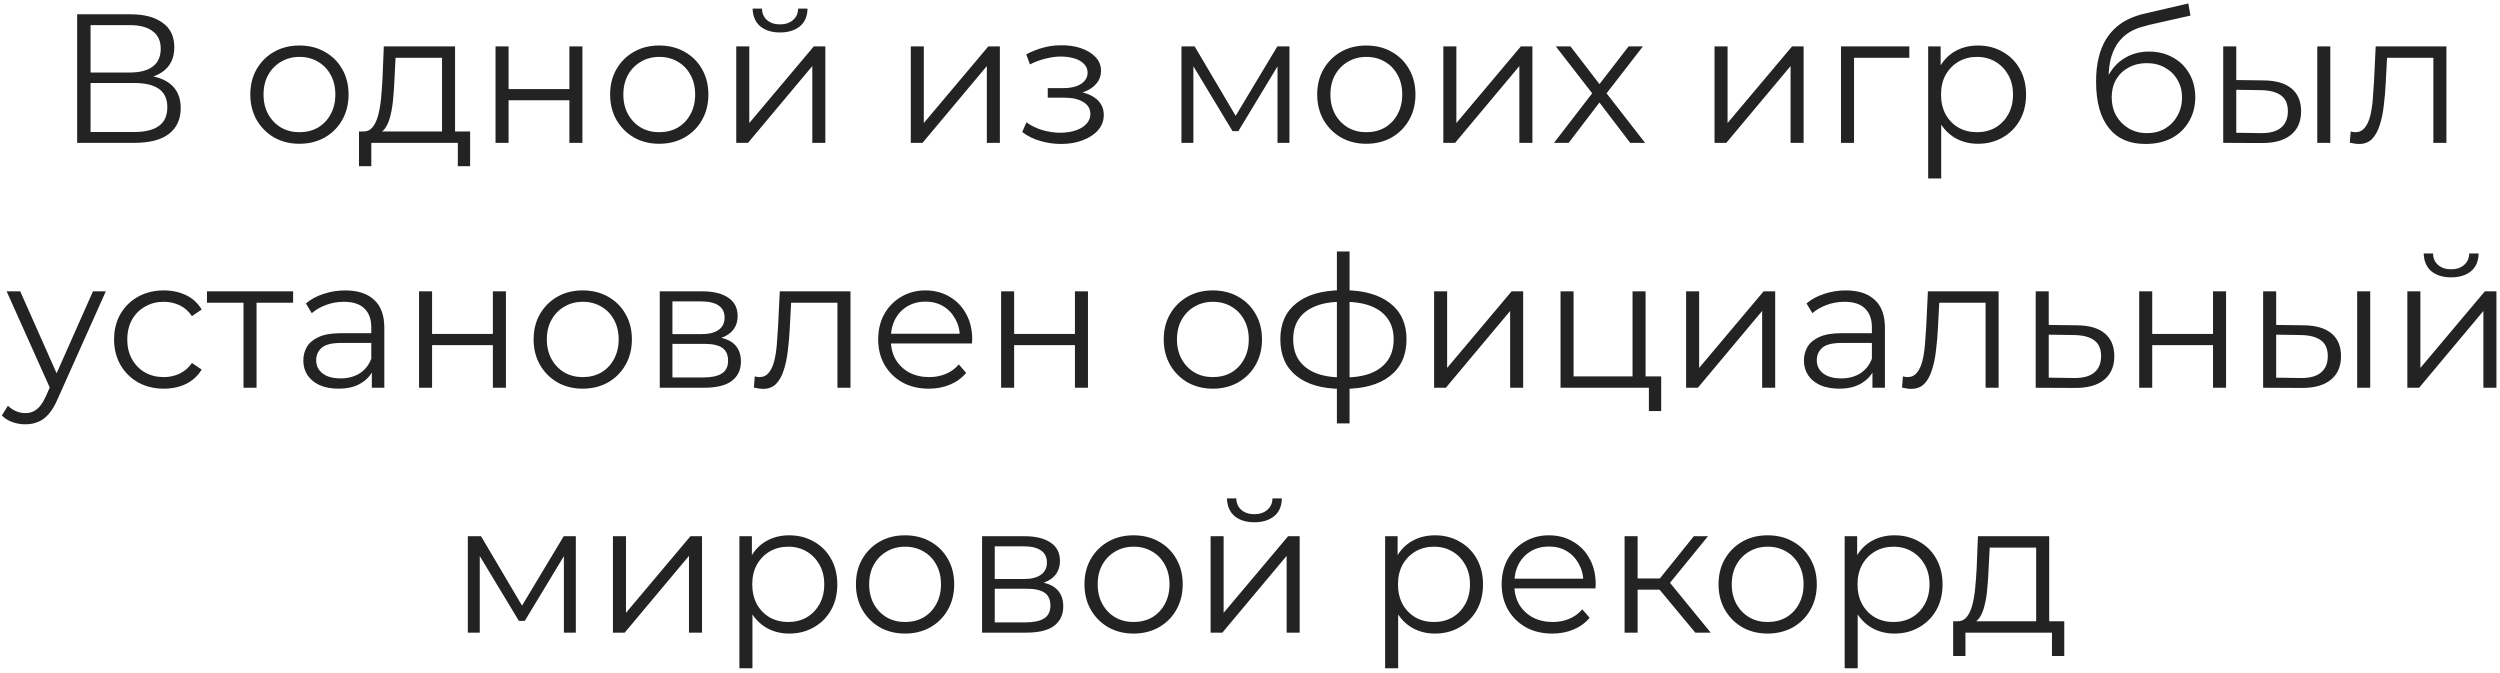 <?xml version="1.0" encoding="UTF-8"?> <svg xmlns="http://www.w3.org/2000/svg" width="245" height="66" viewBox="0 0 245 66" fill="none"><path d="M7.561 14V1.4H12.799C14.13 1.4 15.175 1.676 15.931 2.228C16.698 2.768 17.082 3.566 17.082 4.622C17.082 5.666 16.716 6.458 15.985 6.998C15.252 7.526 14.293 7.79 13.104 7.79L13.411 7.34C14.815 7.34 15.883 7.616 16.614 8.168C17.346 8.72 17.712 9.53 17.712 10.598C17.712 11.678 17.328 12.518 16.561 13.118C15.805 13.706 14.665 14 13.14 14H7.561ZM8.875 12.938H13.14C14.209 12.938 15.018 12.74 15.57 12.344C16.122 11.948 16.398 11.336 16.398 10.508C16.398 9.692 16.122 9.092 15.57 8.708C15.018 8.324 14.209 8.132 13.14 8.132H8.875V12.938ZM8.875 7.106H12.726C13.698 7.106 14.443 6.914 14.959 6.53C15.486 6.134 15.751 5.552 15.751 4.784C15.751 4.016 15.486 3.44 14.959 3.056C14.443 2.66 13.698 2.462 12.726 2.462H8.875V7.106ZM29.336 14.09C28.424 14.09 27.602 13.886 26.87 13.478C26.15 13.058 25.58 12.488 25.16 11.768C24.74 11.036 24.53 10.202 24.53 9.266C24.53 8.318 24.74 7.484 25.16 6.764C25.58 6.044 26.15 5.48 26.87 5.072C27.59 4.664 28.412 4.46 29.336 4.46C30.272 4.46 31.1 4.664 31.82 5.072C32.552 5.48 33.122 6.044 33.53 6.764C33.95 7.484 34.16 8.318 34.16 9.266C34.16 10.202 33.95 11.036 33.53 11.768C33.122 12.488 32.552 13.058 31.82 13.478C31.088 13.886 30.26 14.09 29.336 14.09ZM29.336 12.956C30.02 12.956 30.626 12.806 31.154 12.506C31.682 12.194 32.096 11.762 32.396 11.21C32.708 10.646 32.864 9.998 32.864 9.266C32.864 8.522 32.708 7.874 32.396 7.322C32.096 6.77 31.682 6.344 31.154 6.044C30.626 5.732 30.026 5.576 29.354 5.576C28.682 5.576 28.082 5.732 27.554 6.044C27.026 6.344 26.606 6.77 26.294 7.322C25.982 7.874 25.826 8.522 25.826 9.266C25.826 9.998 25.982 10.646 26.294 11.21C26.606 11.762 27.026 12.194 27.554 12.506C28.082 12.806 28.676 12.956 29.336 12.956ZM43.319 13.388V5.666H38.764L38.657 7.772C38.633 8.408 38.59 9.032 38.531 9.644C38.483 10.256 38.392 10.82 38.261 11.336C38.141 11.84 37.967 12.254 37.739 12.578C37.511 12.89 37.217 13.07 36.856 13.118L35.578 12.884C35.95 12.896 36.257 12.764 36.496 12.488C36.736 12.2 36.922 11.81 37.054 11.318C37.187 10.826 37.282 10.268 37.343 9.644C37.403 9.008 37.45 8.36 37.486 7.7L37.612 4.55H44.596V13.388H43.319ZM35.182 16.286V12.884H46.072V16.286H44.867V14H36.389V16.286H35.182ZM48.563 14V4.55H49.841V8.726H55.799V4.55H57.077V14H55.799V9.824H49.841V14H48.563ZM64.598 14.09C63.686 14.09 62.864 13.886 62.132 13.478C61.412 13.058 60.842 12.488 60.422 11.768C60.002 11.036 59.792 10.202 59.792 9.266C59.792 8.318 60.002 7.484 60.422 6.764C60.842 6.044 61.412 5.48 62.132 5.072C62.852 4.664 63.674 4.46 64.598 4.46C65.534 4.46 66.362 4.664 67.082 5.072C67.814 5.48 68.384 6.044 68.792 6.764C69.212 7.484 69.422 8.318 69.422 9.266C69.422 10.202 69.212 11.036 68.792 11.768C68.384 12.488 67.814 13.058 67.082 13.478C66.35 13.886 65.522 14.09 64.598 14.09ZM64.598 12.956C65.282 12.956 65.888 12.806 66.416 12.506C66.944 12.194 67.358 11.762 67.658 11.21C67.97 10.646 68.126 9.998 68.126 9.266C68.126 8.522 67.97 7.874 67.658 7.322C67.358 6.77 66.944 6.344 66.416 6.044C65.888 5.732 65.288 5.576 64.616 5.576C63.944 5.576 63.344 5.732 62.816 6.044C62.288 6.344 61.868 6.77 61.556 7.322C61.244 7.874 61.088 8.522 61.088 9.266C61.088 9.998 61.244 10.646 61.556 11.21C61.868 11.762 62.288 12.194 62.816 12.506C63.344 12.806 63.938 12.956 64.598 12.956ZM72.153 14V4.55H73.431V12.056L79.749 4.55H80.883V14H79.605V6.476L73.305 14H72.153ZM76.437 3.182C75.645 3.182 75.003 2.984 74.511 2.588C74.031 2.18 73.779 1.598 73.755 0.842H74.673C74.685 1.322 74.853 1.7 75.177 1.976C75.501 2.252 75.921 2.39 76.437 2.39C76.953 2.39 77.373 2.252 77.697 1.976C78.033 1.7 78.207 1.322 78.219 0.842H79.137C79.125 1.598 78.873 2.18 78.381 2.588C77.889 2.984 77.241 3.182 76.437 3.182ZM89.257 14V4.55H90.534V12.056L96.853 4.55H97.987V14H96.709V6.476L90.409 14H89.257ZM103.994 14.108C103.31 14.108 102.632 14.012 101.96 13.82C101.288 13.628 100.694 13.334 100.178 12.938L100.592 11.984C101.048 12.32 101.576 12.578 102.176 12.758C102.776 12.926 103.37 13.01 103.958 13.01C104.546 12.998 105.056 12.914 105.488 12.758C105.92 12.602 106.256 12.386 106.496 12.11C106.736 11.834 106.856 11.522 106.856 11.174C106.856 10.67 106.628 10.28 106.172 10.004C105.716 9.716 105.092 9.572 104.3 9.572H102.68V8.636H104.21C104.678 8.636 105.092 8.576 105.452 8.456C105.812 8.336 106.088 8.162 106.28 7.934C106.484 7.706 106.586 7.436 106.586 7.124C106.586 6.788 106.466 6.5 106.226 6.26C105.998 6.02 105.68 5.84 105.272 5.72C104.864 5.6 104.402 5.54 103.886 5.54C103.418 5.552 102.932 5.624 102.428 5.756C101.924 5.876 101.426 6.062 100.934 6.314L100.574 5.324C101.126 5.036 101.672 4.82 102.212 4.676C102.764 4.52 103.316 4.442 103.868 4.442C104.624 4.418 105.302 4.508 105.902 4.712C106.514 4.916 107 5.21 107.36 5.594C107.72 5.966 107.9 6.416 107.9 6.944C107.9 7.412 107.756 7.82 107.468 8.168C107.18 8.516 106.796 8.786 106.316 8.978C105.836 9.17 105.29 9.266 104.678 9.266L104.732 8.924C105.812 8.924 106.652 9.134 107.252 9.554C107.864 9.974 108.17 10.544 108.17 11.264C108.17 11.828 107.984 12.326 107.612 12.758C107.24 13.178 106.736 13.508 106.1 13.748C105.476 13.988 104.774 14.108 103.994 14.108ZM115.782 14V4.55H117.078L121.362 11.804H120.822L125.178 4.55H126.366V14H125.196V6.008L125.43 6.116L121.362 12.848H120.786L116.682 6.044L116.952 5.99V14H115.782ZM133.891 14.09C132.979 14.09 132.157 13.886 131.425 13.478C130.705 13.058 130.135 12.488 129.715 11.768C129.295 11.036 129.085 10.202 129.085 9.266C129.085 8.318 129.295 7.484 129.715 6.764C130.135 6.044 130.705 5.48 131.425 5.072C132.145 4.664 132.967 4.46 133.891 4.46C134.827 4.46 135.655 4.664 136.375 5.072C137.107 5.48 137.677 6.044 138.085 6.764C138.505 7.484 138.715 8.318 138.715 9.266C138.715 10.202 138.505 11.036 138.085 11.768C137.677 12.488 137.107 13.058 136.375 13.478C135.643 13.886 134.815 14.09 133.891 14.09ZM133.891 12.956C134.575 12.956 135.181 12.806 135.709 12.506C136.237 12.194 136.651 11.762 136.951 11.21C137.263 10.646 137.419 9.998 137.419 9.266C137.419 8.522 137.263 7.874 136.951 7.322C136.651 6.77 136.237 6.344 135.709 6.044C135.181 5.732 134.581 5.576 133.909 5.576C133.237 5.576 132.637 5.732 132.109 6.044C131.581 6.344 131.161 6.77 130.849 7.322C130.537 7.874 130.381 8.522 130.381 9.266C130.381 9.998 130.537 10.646 130.849 11.21C131.161 11.762 131.581 12.194 132.109 12.506C132.637 12.806 133.231 12.956 133.891 12.956ZM141.446 14V4.55H142.724V12.056L149.042 4.55H150.176V14H148.898V6.476L142.598 14H141.446ZM152.291 14L156.287 8.816L156.269 9.446L152.471 4.55H153.911L157.025 8.6L156.485 8.582L159.599 4.55H161.003L157.169 9.5L157.187 8.816L161.219 14H159.761L156.467 9.68L156.971 9.752L153.731 14H152.291ZM168.024 14V4.55H169.302V12.056L175.62 4.55H176.754V14H175.476V6.476L169.176 14H168.024ZM180.417 14V4.55H187.113V5.666H181.371L181.695 5.342V14H180.417ZM193.838 14.09C193.022 14.09 192.284 13.904 191.624 13.532C190.964 13.148 190.436 12.602 190.04 11.894C189.656 11.174 189.464 10.298 189.464 9.266C189.464 8.234 189.656 7.364 190.04 6.656C190.424 5.936 190.946 5.39 191.606 5.018C192.266 4.646 193.01 4.46 193.838 4.46C194.738 4.46 195.542 4.664 196.25 5.072C196.97 5.468 197.534 6.032 197.942 6.764C198.35 7.484 198.554 8.318 198.554 9.266C198.554 10.226 198.35 11.066 197.942 11.786C197.534 12.506 196.97 13.07 196.25 13.478C195.542 13.886 194.738 14.09 193.838 14.09ZM188.96 17.492V4.55H190.184V7.394L190.058 9.284L190.238 11.192V17.492H188.96ZM193.748 12.956C194.42 12.956 195.02 12.806 195.548 12.506C196.076 12.194 196.496 11.762 196.808 11.21C197.12 10.646 197.276 9.998 197.276 9.266C197.276 8.534 197.12 7.892 196.808 7.34C196.496 6.788 196.076 6.356 195.548 6.044C195.02 5.732 194.42 5.576 193.748 5.576C193.076 5.576 192.47 5.732 191.93 6.044C191.402 6.356 190.982 6.788 190.67 7.34C190.37 7.892 190.22 8.534 190.22 9.266C190.22 9.998 190.37 10.646 190.67 11.21C190.982 11.762 191.402 12.194 191.93 12.506C192.47 12.806 193.076 12.956 193.748 12.956ZM210.258 14.108C209.49 14.108 208.806 13.982 208.206 13.73C207.618 13.478 207.114 13.094 206.694 12.578C206.274 12.062 205.956 11.426 205.74 10.67C205.524 9.902 205.416 9.014 205.416 8.006C205.416 7.106 205.5 6.32 205.668 5.648C205.836 4.964 206.07 4.376 206.37 3.884C206.67 3.392 207.018 2.978 207.414 2.642C207.822 2.294 208.26 2.018 208.728 1.814C209.208 1.598 209.7 1.436 210.204 1.328L214.452 0.338L214.668 1.526L210.672 2.426C210.42 2.486 210.114 2.57 209.754 2.678C209.406 2.786 209.046 2.948 208.674 3.164C208.314 3.38 207.978 3.68 207.666 4.064C207.354 4.448 207.102 4.946 206.91 5.558C206.73 6.158 206.64 6.908 206.64 7.808C206.64 8 206.646 8.156 206.658 8.276C206.67 8.384 206.682 8.504 206.694 8.636C206.718 8.756 206.736 8.936 206.748 9.176L206.19 8.708C206.322 7.976 206.592 7.34 207 6.8C207.408 6.248 207.918 5.822 208.53 5.522C209.154 5.21 209.844 5.054 210.6 5.054C211.476 5.054 212.256 5.246 212.94 5.63C213.624 6.002 214.158 6.524 214.542 7.196C214.938 7.868 215.136 8.648 215.136 9.536C215.136 10.412 214.932 11.198 214.524 11.894C214.128 12.59 213.564 13.136 212.832 13.532C212.1 13.916 211.242 14.108 210.258 14.108ZM210.402 13.046C211.074 13.046 211.668 12.896 212.184 12.596C212.7 12.284 213.102 11.864 213.39 11.336C213.69 10.808 213.84 10.214 213.84 9.554C213.84 8.906 213.69 8.33 213.39 7.826C213.102 7.322 212.7 6.926 212.184 6.638C211.668 6.338 211.068 6.188 210.384 6.188C209.712 6.188 209.118 6.332 208.602 6.62C208.086 6.896 207.678 7.286 207.378 7.79C207.09 8.294 206.946 8.876 206.946 9.536C206.946 10.196 207.09 10.79 207.378 11.318C207.678 11.846 208.086 12.266 208.602 12.578C209.13 12.89 209.73 13.046 210.402 13.046ZM227.092 14V4.55H228.37V14H227.092ZM221.854 7.88C223.042 7.892 223.948 8.156 224.572 8.672C225.196 9.188 225.508 9.932 225.508 10.904C225.508 11.912 225.172 12.686 224.5 13.226C223.828 13.766 222.868 14.03 221.62 14.018L217.876 14V4.55H219.154V7.844L221.854 7.88ZM221.53 13.046C222.418 13.058 223.084 12.884 223.528 12.524C223.984 12.152 224.212 11.612 224.212 10.904C224.212 10.196 223.99 9.68 223.546 9.356C223.102 9.02 222.43 8.846 221.53 8.834L219.154 8.798V13.01L221.53 13.046ZM230.28 13.982L230.37 12.884C230.454 12.896 230.532 12.914 230.604 12.938C230.688 12.95 230.76 12.956 230.82 12.956C231.204 12.956 231.51 12.812 231.738 12.524C231.978 12.236 232.158 11.852 232.278 11.372C232.398 10.892 232.482 10.352 232.53 9.752C232.578 9.14 232.62 8.528 232.656 7.916L232.818 4.55H239.748V14H238.47V5.288L238.794 5.666H233.646L233.952 5.27L233.808 8.006C233.772 8.822 233.706 9.602 233.61 10.346C233.526 11.09 233.388 11.744 233.196 12.308C233.016 12.872 232.764 13.316 232.44 13.64C232.116 13.952 231.702 14.108 231.198 14.108C231.054 14.108 230.904 14.096 230.748 14.072C230.604 14.048 230.448 14.018 230.28 13.982ZM2.486 41.582C2.042 41.582 1.616 41.51 1.208 41.366C0.812 41.222 0.47 41.006 0.182 40.718L0.776 39.764C1.016 39.992 1.274 40.166 1.55 40.286C1.838 40.418 2.156 40.484 2.504 40.484C2.924 40.484 3.284 40.364 3.584 40.124C3.896 39.896 4.19 39.488 4.466 38.9L5.078 37.514L5.222 37.316L9.11 28.55H10.37L5.636 39.134C5.372 39.746 5.078 40.232 4.754 40.592C4.442 40.952 4.1 41.204 3.728 41.348C3.356 41.504 2.942 41.582 2.486 41.582ZM5.006 38.27L0.65 28.55H1.982L5.834 37.226L5.006 38.27ZM16.057 38.09C15.121 38.09 14.281 37.886 13.537 37.478C12.805 37.058 12.229 36.488 11.809 35.768C11.389 35.036 11.179 34.202 11.179 33.266C11.179 32.318 11.389 31.484 11.809 30.764C12.229 30.044 12.805 29.48 13.537 29.072C14.281 28.664 15.121 28.46 16.057 28.46C16.861 28.46 17.587 28.616 18.235 28.928C18.883 29.24 19.393 29.708 19.765 30.332L18.811 30.98C18.487 30.5 18.085 30.146 17.605 29.918C17.125 29.69 16.603 29.576 16.039 29.576C15.367 29.576 14.761 29.732 14.221 30.044C13.681 30.344 13.255 30.77 12.943 31.322C12.631 31.874 12.475 32.522 12.475 33.266C12.475 34.01 12.631 34.658 12.943 35.21C13.255 35.762 13.681 36.194 14.221 36.506C14.761 36.806 15.367 36.956 16.039 36.956C16.603 36.956 17.125 36.842 17.605 36.614C18.085 36.386 18.487 36.038 18.811 35.57L19.765 36.218C19.393 36.83 18.883 37.298 18.235 37.622C17.587 37.934 16.861 38.09 16.057 38.09ZM23.864 38V29.324L24.188 29.666H20.282V28.55H28.724V29.666H24.818L25.142 29.324V38H23.864ZM36.44 38V35.912L36.386 35.57V32.078C36.386 31.274 36.158 30.656 35.702 30.224C35.258 29.792 34.592 29.576 33.704 29.576C33.092 29.576 32.51 29.678 31.958 29.882C31.406 30.086 30.938 30.356 30.554 30.692L29.978 29.738C30.458 29.33 31.034 29.018 31.706 28.802C32.378 28.574 33.086 28.46 33.83 28.46C35.054 28.46 35.996 28.766 36.656 29.378C37.328 29.978 37.664 30.896 37.664 32.132V38H36.44ZM33.182 38.09C32.474 38.09 31.856 37.976 31.328 37.748C30.812 37.508 30.416 37.184 30.14 36.776C29.864 36.356 29.726 35.876 29.726 35.336C29.726 34.844 29.84 34.4 30.068 34.004C30.308 33.596 30.692 33.272 31.22 33.032C31.76 32.78 32.48 32.654 33.38 32.654H36.638V33.608H33.416C32.504 33.608 31.868 33.77 31.508 34.094C31.16 34.418 30.986 34.82 30.986 35.3C30.986 35.84 31.196 36.272 31.616 36.596C32.036 36.92 32.624 37.082 33.38 37.082C34.1 37.082 34.718 36.92 35.234 36.596C35.762 36.26 36.146 35.78 36.386 35.156L36.674 36.038C36.434 36.662 36.014 37.16 35.414 37.532C34.826 37.904 34.082 38.09 33.182 38.09ZM41.066 38V28.55H42.344V32.726H48.302V28.55H49.58V38H48.302V33.824H42.344V38H41.066ZM57.1 38.09C56.188 38.09 55.367 37.886 54.635 37.478C53.914 37.058 53.344 36.488 52.925 35.768C52.505 35.036 52.294 34.202 52.294 33.266C52.294 32.318 52.505 31.484 52.925 30.764C53.344 30.044 53.914 29.48 54.635 29.072C55.355 28.664 56.176 28.46 57.1 28.46C58.036 28.46 58.864 28.664 59.584 29.072C60.316 29.48 60.886 30.044 61.294 30.764C61.715 31.484 61.925 32.318 61.925 33.266C61.925 34.202 61.715 35.036 61.294 35.768C60.886 36.488 60.316 37.058 59.584 37.478C58.852 37.886 58.025 38.09 57.1 38.09ZM57.1 36.956C57.785 36.956 58.391 36.806 58.919 36.506C59.447 36.194 59.861 35.762 60.16 35.21C60.472 34.646 60.629 33.998 60.629 33.266C60.629 32.522 60.472 31.874 60.16 31.322C59.861 30.77 59.447 30.344 58.919 30.044C58.391 29.732 57.791 29.576 57.118 29.576C56.447 29.576 55.846 29.732 55.319 30.044C54.791 30.344 54.37 30.77 54.059 31.322C53.746 31.874 53.59 32.522 53.59 33.266C53.59 33.998 53.746 34.646 54.059 35.21C54.37 35.762 54.791 36.194 55.319 36.506C55.846 36.806 56.441 36.956 57.1 36.956ZM64.656 38V28.55H68.832C69.9 28.55 70.74 28.754 71.352 29.162C71.976 29.57 72.288 30.17 72.288 30.962C72.288 31.73 71.994 32.324 71.406 32.744C70.818 33.152 70.044 33.356 69.084 33.356L69.336 32.978C70.464 32.978 71.292 33.188 71.82 33.608C72.348 34.028 72.612 34.634 72.612 35.426C72.612 36.242 72.312 36.878 71.712 37.334C71.124 37.778 70.206 38 68.958 38H64.656ZM65.898 36.992H68.904C69.708 36.992 70.314 36.866 70.722 36.614C71.142 36.35 71.352 35.93 71.352 35.354C71.352 34.778 71.166 34.358 70.794 34.094C70.422 33.83 69.834 33.698 69.03 33.698H65.898V36.992ZM65.898 32.744H68.742C69.474 32.744 70.032 32.606 70.416 32.33C70.812 32.054 71.01 31.652 71.01 31.124C71.01 30.596 70.812 30.2 70.416 29.936C70.032 29.672 69.474 29.54 68.742 29.54H65.898V32.744ZM73.879 37.982L73.969 36.884C74.053 36.896 74.131 36.914 74.203 36.938C74.287 36.95 74.359 36.956 74.419 36.956C74.803 36.956 75.109 36.812 75.337 36.524C75.577 36.236 75.757 35.852 75.877 35.372C75.997 34.892 76.081 34.352 76.129 33.752C76.177 33.14 76.219 32.528 76.255 31.916L76.417 28.55H83.347V38H82.069V29.288L82.393 29.666H77.245L77.551 29.27L77.407 32.006C77.371 32.822 77.305 33.602 77.209 34.346C77.125 35.09 76.987 35.744 76.795 36.308C76.615 36.872 76.363 37.316 76.039 37.64C75.715 37.952 75.301 38.108 74.797 38.108C74.653 38.108 74.503 38.096 74.347 38.072C74.203 38.048 74.047 38.018 73.879 37.982ZM91.03 38.09C90.046 38.09 89.182 37.886 88.438 37.478C87.694 37.058 87.112 36.488 86.692 35.768C86.272 35.036 86.062 34.202 86.062 33.266C86.062 32.33 86.26 31.502 86.656 30.782C87.064 30.062 87.616 29.498 88.312 29.09C89.02 28.67 89.812 28.46 90.688 28.46C91.576 28.46 92.362 28.664 93.046 29.072C93.742 29.468 94.288 30.032 94.684 30.764C95.08 31.484 95.278 32.318 95.278 33.266C95.278 33.326 95.272 33.392 95.26 33.464C95.26 33.524 95.26 33.59 95.26 33.662H87.034V32.708H94.576L94.072 33.086C94.072 32.402 93.922 31.796 93.622 31.268C93.334 30.728 92.938 30.308 92.434 30.008C91.93 29.708 91.348 29.558 90.688 29.558C90.04 29.558 89.458 29.708 88.942 30.008C88.426 30.308 88.024 30.728 87.736 31.268C87.448 31.808 87.304 32.426 87.304 33.122V33.32C87.304 34.04 87.46 34.676 87.772 35.228C88.096 35.768 88.54 36.194 89.104 36.506C89.68 36.806 90.334 36.956 91.066 36.956C91.642 36.956 92.176 36.854 92.668 36.65C93.172 36.446 93.604 36.134 93.964 35.714L94.684 36.542C94.264 37.046 93.736 37.43 93.1 37.694C92.476 37.958 91.786 38.09 91.03 38.09ZM98.107 38V28.55H99.385V32.726H105.343V28.55H106.621V38H105.343V33.824H99.385V38H98.107ZM118.852 38.09C117.94 38.09 117.118 37.886 116.386 37.478C115.666 37.058 115.096 36.488 114.676 35.768C114.256 35.036 114.046 34.202 114.046 33.266C114.046 32.318 114.256 31.484 114.676 30.764C115.096 30.044 115.666 29.48 116.386 29.072C117.106 28.664 117.928 28.46 118.852 28.46C119.788 28.46 120.616 28.664 121.336 29.072C122.068 29.48 122.638 30.044 123.046 30.764C123.466 31.484 123.676 32.318 123.676 33.266C123.676 34.202 123.466 35.036 123.046 35.768C122.638 36.488 122.068 37.058 121.336 37.478C120.604 37.886 119.776 38.09 118.852 38.09ZM118.852 36.956C119.536 36.956 120.142 36.806 120.67 36.506C121.198 36.194 121.612 35.762 121.912 35.21C122.224 34.646 122.38 33.998 122.38 33.266C122.38 32.522 122.224 31.874 121.912 31.322C121.612 30.77 121.198 30.344 120.67 30.044C120.142 29.732 119.542 29.576 118.87 29.576C118.198 29.576 117.598 29.732 117.07 30.044C116.542 30.344 116.122 30.77 115.81 31.322C115.498 31.874 115.342 32.522 115.342 33.266C115.342 33.998 115.498 34.646 115.81 35.21C116.122 35.762 116.542 36.194 117.07 36.506C117.598 36.806 118.192 36.956 118.852 36.956ZM131.718 38.108C131.718 38.108 131.694 38.108 131.646 38.108C131.598 38.108 131.55 38.108 131.502 38.108C131.466 38.108 131.436 38.108 131.412 38.108C129.54 38.096 128.082 37.67 127.038 36.83C125.994 35.99 125.472 34.796 125.472 33.248C125.472 31.724 125.994 30.548 127.038 29.72C128.094 28.88 129.576 28.454 131.484 28.442C131.496 28.442 131.52 28.442 131.556 28.442C131.604 28.442 131.646 28.442 131.682 28.442C131.718 28.442 131.742 28.442 131.754 28.442C133.674 28.454 135.168 28.88 136.236 29.72C137.304 30.548 137.838 31.724 137.838 33.248C137.838 34.808 137.298 36.008 136.218 36.848C135.15 37.688 133.65 38.108 131.718 38.108ZM131.7 36.992C132.768 36.992 133.662 36.848 134.382 36.56C135.102 36.26 135.648 35.834 136.02 35.282C136.392 34.73 136.578 34.052 136.578 33.248C136.578 32.468 136.392 31.808 136.02 31.268C135.648 30.716 135.102 30.296 134.382 30.008C133.662 29.72 132.768 29.576 131.7 29.576C131.688 29.576 131.652 29.576 131.592 29.576C131.544 29.576 131.514 29.576 131.502 29.576C130.458 29.576 129.582 29.726 128.874 30.026C128.166 30.314 127.632 30.728 127.272 31.268C126.912 31.808 126.732 32.468 126.732 33.248C126.732 34.04 126.912 34.712 127.272 35.264C127.644 35.816 128.184 36.242 128.892 36.542C129.6 36.83 130.47 36.98 131.502 36.992C131.526 36.992 131.562 36.992 131.61 36.992C131.658 36.992 131.688 36.992 131.7 36.992ZM131.016 41.492V24.644H132.258V41.492H131.016ZM140.541 38V28.55H141.819V36.056L148.137 28.55H149.271V38H147.993V30.476L141.693 38H140.541ZM152.933 38V28.55H154.211V36.884H159.989V28.55H161.267V38H152.933ZM161.591 40.286V37.892L161.915 38H159.989V36.884H162.797V40.286H161.591ZM165.238 38V28.55H166.516V36.056L172.834 28.55H173.968V38H172.69V30.476L166.39 38H165.238ZM183.499 38V35.912L183.445 35.57V32.078C183.445 31.274 183.217 30.656 182.761 30.224C182.317 29.792 181.651 29.576 180.763 29.576C180.151 29.576 179.569 29.678 179.017 29.882C178.465 30.086 177.997 30.356 177.613 30.692L177.037 29.738C177.517 29.33 178.093 29.018 178.765 28.802C179.437 28.574 180.145 28.46 180.889 28.46C182.113 28.46 183.055 28.766 183.715 29.378C184.387 29.978 184.723 30.896 184.723 32.132V38H183.499ZM180.241 38.09C179.533 38.09 178.915 37.976 178.387 37.748C177.871 37.508 177.475 37.184 177.199 36.776C176.923 36.356 176.785 35.876 176.785 35.336C176.785 34.844 176.899 34.4 177.127 34.004C177.367 33.596 177.751 33.272 178.279 33.032C178.819 32.78 179.539 32.654 180.438 32.654H183.697V33.608H180.475C179.563 33.608 178.927 33.77 178.567 34.094C178.219 34.418 178.045 34.82 178.045 35.3C178.045 35.84 178.255 36.272 178.675 36.596C179.095 36.92 179.683 37.082 180.438 37.082C181.159 37.082 181.777 36.92 182.293 36.596C182.821 36.26 183.205 35.78 183.445 35.156L183.733 36.038C183.493 36.662 183.073 37.16 182.473 37.532C181.885 37.904 181.141 38.09 180.241 38.09ZM186.397 37.982L186.487 36.884C186.571 36.896 186.649 36.914 186.721 36.938C186.805 36.95 186.877 36.956 186.937 36.956C187.321 36.956 187.627 36.812 187.855 36.524C188.095 36.236 188.275 35.852 188.395 35.372C188.515 34.892 188.599 34.352 188.647 33.752C188.695 33.14 188.737 32.528 188.773 31.916L188.935 28.55H195.865V38H194.587V29.288L194.911 29.666H189.763L190.069 29.27L189.925 32.006C189.889 32.822 189.823 33.602 189.727 34.346C189.643 35.09 189.505 35.744 189.313 36.308C189.133 36.872 188.881 37.316 188.557 37.64C188.233 37.952 187.819 38.108 187.315 38.108C187.171 38.108 187.021 38.096 186.865 38.072C186.721 38.048 186.565 38.018 186.397 37.982ZM203.566 31.88C204.754 31.892 205.654 32.156 206.266 32.672C206.89 33.188 207.202 33.932 207.202 34.904C207.202 35.912 206.866 36.686 206.194 37.226C205.534 37.766 204.574 38.03 203.314 38.018L199.498 38V28.55H200.776V31.844L203.566 31.88ZM203.242 37.046C204.118 37.058 204.778 36.884 205.222 36.524C205.678 36.152 205.906 35.612 205.906 34.904C205.906 34.196 205.684 33.68 205.24 33.356C204.796 33.02 204.13 32.846 203.242 32.834L200.776 32.798V37.01L203.242 37.046ZM209.64 38V28.55H210.918V32.726H216.876V28.55H218.154V38H216.876V33.824H210.918V38H209.64ZM231.003 38V28.55H232.281V38H231.003ZM225.765 31.88C226.953 31.892 227.859 32.156 228.483 32.672C229.107 33.188 229.419 33.932 229.419 34.904C229.419 35.912 229.083 36.686 228.411 37.226C227.739 37.766 226.779 38.03 225.531 38.018L221.787 38V28.55H223.065V31.844L225.765 31.88ZM225.441 37.046C226.329 37.058 226.995 36.884 227.439 36.524C227.895 36.152 228.123 35.612 228.123 34.904C228.123 34.196 227.901 33.68 227.457 33.356C227.013 33.02 226.341 32.846 225.441 32.834L223.065 32.798V37.01L225.441 37.046ZM235.92 38V28.55H237.198V36.056L243.516 28.55H244.65V38H243.372V30.476L237.072 38H235.92ZM240.204 27.182C239.412 27.182 238.77 26.984 238.278 26.588C237.798 26.18 237.546 25.598 237.522 24.842H238.44C238.452 25.322 238.62 25.7 238.944 25.976C239.268 26.252 239.688 26.39 240.204 26.39C240.72 26.39 241.14 26.252 241.464 25.976C241.8 25.7 241.974 25.322 241.986 24.842H242.904C242.892 25.598 242.64 26.18 242.148 26.588C241.656 26.984 241.008 27.182 240.204 27.182ZM45.847 62V52.55H47.143L51.427 59.804H50.887L55.243 52.55H56.431V62H55.261V54.008L55.495 54.116L51.427 60.848H50.851L46.747 54.044L47.017 53.99V62H45.847ZM60.068 62V52.55H61.346V60.056L67.664 52.55H68.798V62H67.52V54.476L61.22 62H60.068ZM77.339 62.09C76.523 62.09 75.785 61.904 75.125 61.532C74.465 61.148 73.937 60.602 73.541 59.894C73.157 59.174 72.965 58.298 72.965 57.266C72.965 56.234 73.157 55.364 73.541 54.656C73.925 53.936 74.447 53.39 75.107 53.018C75.767 52.646 76.511 52.46 77.339 52.46C78.239 52.46 79.043 52.664 79.751 53.072C80.471 53.468 81.035 54.032 81.443 54.764C81.851 55.484 82.055 56.318 82.055 57.266C82.055 58.226 81.851 59.066 81.443 59.786C81.035 60.506 80.471 61.07 79.751 61.478C79.043 61.886 78.239 62.09 77.339 62.09ZM72.461 65.492V52.55H73.685V55.394L73.559 57.284L73.739 59.192V65.492H72.461ZM77.249 60.956C77.921 60.956 78.521 60.806 79.049 60.506C79.577 60.194 79.997 59.762 80.309 59.21C80.621 58.646 80.777 57.998 80.777 57.266C80.777 56.534 80.621 55.892 80.309 55.34C79.997 54.788 79.577 54.356 79.049 54.044C78.521 53.732 77.921 53.576 77.249 53.576C76.577 53.576 75.971 53.732 75.431 54.044C74.903 54.356 74.483 54.788 74.171 55.34C73.871 55.892 73.721 56.534 73.721 57.266C73.721 57.998 73.871 58.646 74.171 59.21C74.483 59.762 74.903 60.194 75.431 60.506C75.971 60.806 76.577 60.956 77.249 60.956ZM88.688 62.09C87.776 62.09 86.954 61.886 86.222 61.478C85.502 61.058 84.932 60.488 84.512 59.768C84.092 59.036 83.882 58.202 83.882 57.266C83.882 56.318 84.092 55.484 84.512 54.764C84.932 54.044 85.502 53.48 86.222 53.072C86.942 52.664 87.764 52.46 88.688 52.46C89.624 52.46 90.452 52.664 91.172 53.072C91.904 53.48 92.474 54.044 92.882 54.764C93.302 55.484 93.512 56.318 93.512 57.266C93.512 58.202 93.302 59.036 92.882 59.768C92.474 60.488 91.904 61.058 91.172 61.478C90.44 61.886 89.612 62.09 88.688 62.09ZM88.688 60.956C89.372 60.956 89.978 60.806 90.506 60.506C91.034 60.194 91.448 59.762 91.748 59.21C92.06 58.646 92.216 57.998 92.216 57.266C92.216 56.522 92.06 55.874 91.748 55.322C91.448 54.77 91.034 54.344 90.506 54.044C89.978 53.732 89.378 53.576 88.706 53.576C88.034 53.576 87.434 53.732 86.906 54.044C86.378 54.344 85.958 54.77 85.646 55.322C85.334 55.874 85.178 56.522 85.178 57.266C85.178 57.998 85.334 58.646 85.646 59.21C85.958 59.762 86.378 60.194 86.906 60.506C87.434 60.806 88.028 60.956 88.688 60.956ZM96.244 62V52.55H100.42C101.488 52.55 102.328 52.754 102.94 53.162C103.564 53.57 103.876 54.17 103.876 54.962C103.876 55.73 103.582 56.324 102.994 56.744C102.406 57.152 101.632 57.356 100.672 57.356L100.924 56.978C102.052 56.978 102.88 57.188 103.408 57.608C103.936 58.028 104.2 58.634 104.2 59.426C104.2 60.242 103.9 60.878 103.3 61.334C102.712 61.778 101.794 62 100.546 62H96.244ZM97.486 60.992H100.492C101.296 60.992 101.902 60.866 102.31 60.614C102.73 60.35 102.94 59.93 102.94 59.354C102.94 58.778 102.754 58.358 102.382 58.094C102.01 57.83 101.422 57.698 100.618 57.698H97.486V60.992ZM97.486 56.744H100.33C101.062 56.744 101.62 56.606 102.004 56.33C102.4 56.054 102.598 55.652 102.598 55.124C102.598 54.596 102.4 54.2 102.004 53.936C101.62 53.672 101.062 53.54 100.33 53.54H97.486V56.744ZM111.083 62.09C110.171 62.09 109.349 61.886 108.617 61.478C107.897 61.058 107.327 60.488 106.907 59.768C106.487 59.036 106.277 58.202 106.277 57.266C106.277 56.318 106.487 55.484 106.907 54.764C107.327 54.044 107.897 53.48 108.617 53.072C109.337 52.664 110.159 52.46 111.083 52.46C112.019 52.46 112.847 52.664 113.567 53.072C114.299 53.48 114.869 54.044 115.277 54.764C115.697 55.484 115.907 56.318 115.907 57.266C115.907 58.202 115.697 59.036 115.277 59.768C114.869 60.488 114.299 61.058 113.567 61.478C112.835 61.886 112.007 62.09 111.083 62.09ZM111.083 60.956C111.767 60.956 112.373 60.806 112.901 60.506C113.429 60.194 113.843 59.762 114.143 59.21C114.455 58.646 114.611 57.998 114.611 57.266C114.611 56.522 114.455 55.874 114.143 55.322C113.843 54.77 113.429 54.344 112.901 54.044C112.373 53.732 111.773 53.576 111.101 53.576C110.429 53.576 109.829 53.732 109.301 54.044C108.773 54.344 108.353 54.77 108.041 55.322C107.729 55.874 107.573 56.522 107.573 57.266C107.573 57.998 107.729 58.646 108.041 59.21C108.353 59.762 108.773 60.194 109.301 60.506C109.829 60.806 110.423 60.956 111.083 60.956ZM118.638 62V52.55H119.916V60.056L126.234 52.55H127.368V62H126.09V54.476L119.79 62H118.638ZM122.922 51.182C122.13 51.182 121.488 50.984 120.996 50.588C120.516 50.18 120.264 49.598 120.24 48.842H121.158C121.17 49.322 121.338 49.7 121.662 49.976C121.986 50.252 122.406 50.39 122.922 50.39C123.438 50.39 123.858 50.252 124.182 49.976C124.518 49.7 124.692 49.322 124.704 48.842H125.622C125.61 49.598 125.358 50.18 124.866 50.588C124.374 50.984 123.726 51.182 122.922 51.182ZM140.62 62.09C139.804 62.09 139.066 61.904 138.406 61.532C137.746 61.148 137.218 60.602 136.822 59.894C136.438 59.174 136.246 58.298 136.246 57.266C136.246 56.234 136.438 55.364 136.822 54.656C137.206 53.936 137.728 53.39 138.388 53.018C139.048 52.646 139.792 52.46 140.62 52.46C141.52 52.46 142.324 52.664 143.032 53.072C143.752 53.468 144.316 54.032 144.724 54.764C145.132 55.484 145.336 56.318 145.336 57.266C145.336 58.226 145.132 59.066 144.724 59.786C144.316 60.506 143.752 61.07 143.032 61.478C142.324 61.886 141.52 62.09 140.62 62.09ZM135.742 65.492V52.55H136.966V55.394L136.84 57.284L137.02 59.192V65.492H135.742ZM140.53 60.956C141.202 60.956 141.802 60.806 142.33 60.506C142.858 60.194 143.278 59.762 143.59 59.21C143.902 58.646 144.058 57.998 144.058 57.266C144.058 56.534 143.902 55.892 143.59 55.34C143.278 54.788 142.858 54.356 142.33 54.044C141.802 53.732 141.202 53.576 140.53 53.576C139.858 53.576 139.252 53.732 138.712 54.044C138.184 54.356 137.764 54.788 137.452 55.34C137.152 55.892 137.002 56.534 137.002 57.266C137.002 57.998 137.152 58.646 137.452 59.21C137.764 59.762 138.184 60.194 138.712 60.506C139.252 60.806 139.858 60.956 140.53 60.956ZM152.132 62.09C151.148 62.09 150.284 61.886 149.54 61.478C148.796 61.058 148.214 60.488 147.794 59.768C147.374 59.036 147.164 58.202 147.164 57.266C147.164 56.33 147.362 55.502 147.758 54.782C148.166 54.062 148.718 53.498 149.414 53.09C150.122 52.67 150.914 52.46 151.79 52.46C152.678 52.46 153.464 52.664 154.148 53.072C154.844 53.468 155.39 54.032 155.786 54.764C156.182 55.484 156.38 56.318 156.38 57.266C156.38 57.326 156.374 57.392 156.362 57.464C156.362 57.524 156.362 57.59 156.362 57.662H148.136V56.708H155.678L155.174 57.086C155.174 56.402 155.024 55.796 154.724 55.268C154.436 54.728 154.04 54.308 153.536 54.008C153.032 53.708 152.45 53.558 151.79 53.558C151.142 53.558 150.56 53.708 150.044 54.008C149.528 54.308 149.126 54.728 148.838 55.268C148.55 55.808 148.406 56.426 148.406 57.122V57.32C148.406 58.04 148.562 58.676 148.874 59.228C149.198 59.768 149.642 60.194 150.206 60.506C150.782 60.806 151.436 60.956 152.168 60.956C152.744 60.956 153.278 60.854 153.77 60.65C154.274 60.446 154.706 60.134 155.066 59.714L155.786 60.542C155.366 61.046 154.838 61.43 154.202 61.694C153.578 61.958 152.888 62.09 152.132 62.09ZM166.139 62L162.251 57.32L163.313 56.69L167.651 62H166.139ZM159.209 62V52.55H160.487V62H159.209ZM160.091 57.788V56.69H163.133V57.788H160.091ZM163.421 57.41L162.233 57.23L165.995 52.55H167.381L163.421 57.41ZM173.222 62.09C172.31 62.09 171.488 61.886 170.756 61.478C170.036 61.058 169.466 60.488 169.046 59.768C168.626 59.036 168.416 58.202 168.416 57.266C168.416 56.318 168.626 55.484 169.046 54.764C169.466 54.044 170.036 53.48 170.756 53.072C171.476 52.664 172.298 52.46 173.222 52.46C174.158 52.46 174.986 52.664 175.706 53.072C176.438 53.48 177.008 54.044 177.416 54.764C177.836 55.484 178.046 56.318 178.046 57.266C178.046 58.202 177.836 59.036 177.416 59.768C177.008 60.488 176.438 61.058 175.706 61.478C174.974 61.886 174.146 62.09 173.222 62.09ZM173.222 60.956C173.906 60.956 174.512 60.806 175.04 60.506C175.568 60.194 175.982 59.762 176.282 59.21C176.594 58.646 176.75 57.998 176.75 57.266C176.75 56.522 176.594 55.874 176.282 55.322C175.982 54.77 175.568 54.344 175.04 54.044C174.512 53.732 173.912 53.576 173.24 53.576C172.568 53.576 171.968 53.732 171.44 54.044C170.912 54.344 170.492 54.77 170.18 55.322C169.868 55.874 169.712 56.522 169.712 57.266C169.712 57.998 169.868 58.646 170.18 59.21C170.492 59.762 170.912 60.194 171.44 60.506C171.968 60.806 172.562 60.956 173.222 60.956ZM185.655 62.09C184.839 62.09 184.101 61.904 183.441 61.532C182.781 61.148 182.253 60.602 181.857 59.894C181.473 59.174 181.281 58.298 181.281 57.266C181.281 56.234 181.473 55.364 181.857 54.656C182.241 53.936 182.763 53.39 183.423 53.018C184.083 52.646 184.827 52.46 185.655 52.46C186.555 52.46 187.359 52.664 188.067 53.072C188.787 53.468 189.351 54.032 189.759 54.764C190.167 55.484 190.371 56.318 190.371 57.266C190.371 58.226 190.167 59.066 189.759 59.786C189.351 60.506 188.787 61.07 188.067 61.478C187.359 61.886 186.555 62.09 185.655 62.09ZM180.777 65.492V52.55H182.001V55.394L181.875 57.284L182.055 59.192V65.492H180.777ZM185.565 60.956C186.237 60.956 186.837 60.806 187.365 60.506C187.893 60.194 188.313 59.762 188.625 59.21C188.937 58.646 189.093 57.998 189.093 57.266C189.093 56.534 188.937 55.892 188.625 55.34C188.313 54.788 187.893 54.356 187.365 54.044C186.837 53.732 186.237 53.576 185.565 53.576C184.893 53.576 184.287 53.732 183.747 54.044C183.219 54.356 182.799 54.788 182.487 55.34C182.187 55.892 182.037 56.534 182.037 57.266C182.037 57.998 182.187 58.646 182.487 59.21C182.799 59.762 183.219 60.194 183.747 60.506C184.287 60.806 184.893 60.956 185.565 60.956ZM199.544 61.388V53.666H194.99L194.882 55.772C194.858 56.408 194.816 57.032 194.756 57.644C194.708 58.256 194.618 58.82 194.486 59.336C194.366 59.84 194.192 60.254 193.964 60.578C193.736 60.89 193.442 61.07 193.082 61.118L191.804 60.884C192.176 60.896 192.482 60.764 192.722 60.488C192.962 60.2 193.148 59.81 193.28 59.318C193.412 58.826 193.508 58.268 193.568 57.644C193.628 57.008 193.676 56.36 193.712 55.7L193.838 52.55H200.822V61.388H199.544ZM191.408 64.286V60.884H202.298V64.286H201.092V62H192.614V64.286H191.408Z" fill="#232323"></path></svg> 